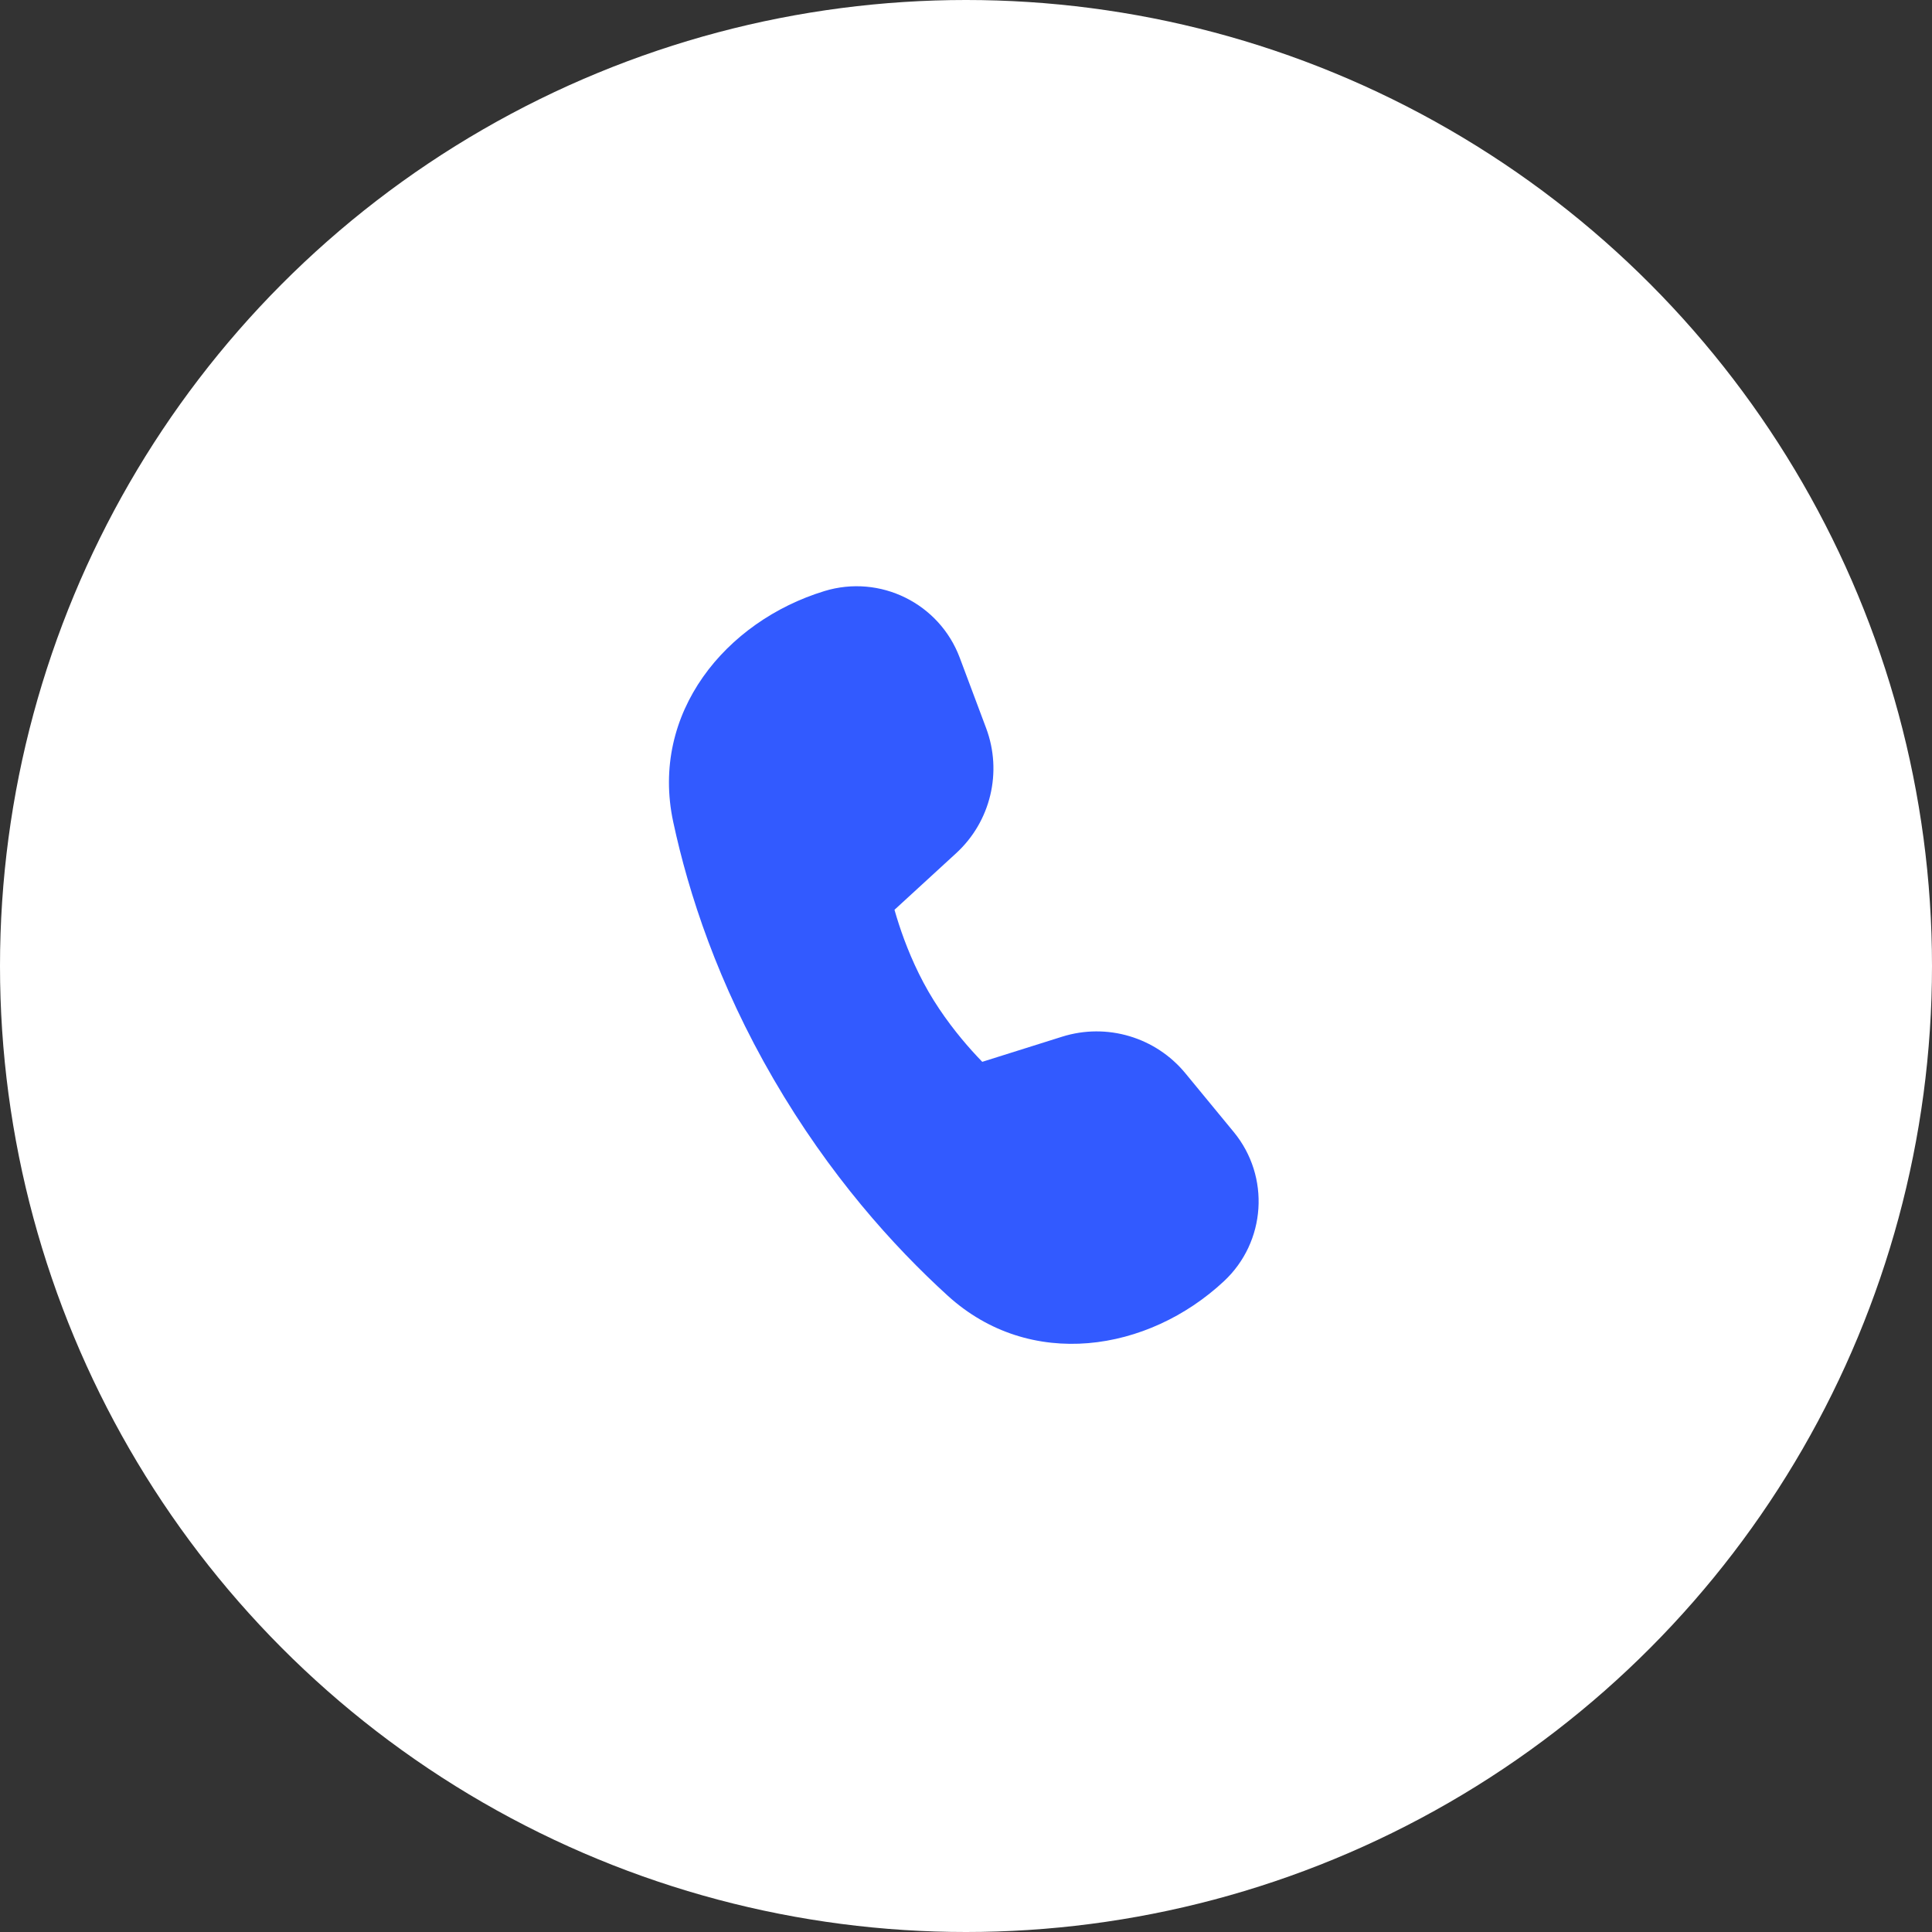<svg width="84" height="84" viewBox="0 0 84 84" fill="none" xmlns="http://www.w3.org/2000/svg">
<rect x="0" y="0" width="84" height="84" fill="#333333" stroke="none"/>
<circle cx="42" cy="42" r="42" fill="white"/>
<path d="M38.891 39.556L41.572 37.096C43.074 35.718 43.59 33.566 42.875 31.657L41.729 28.599C40.841 26.229 38.263 24.959 35.843 25.699C31.552 27.011 28.255 30.998 29.27 35.734C29.938 38.849 31.214 42.759 33.635 46.921C36.06 51.09 38.83 54.172 41.204 56.333C44.79 59.598 49.916 58.782 53.213 55.707C55.048 53.997 55.235 51.154 53.641 49.218L51.539 46.665C50.244 45.092 48.123 44.462 46.178 45.074L42.707 46.166C42.574 46.029 42.419 45.865 42.25 45.677C41.68 45.041 40.966 44.15 40.367 43.111C39.767 42.072 39.351 41.008 39.086 40.196C39.007 39.956 38.943 39.74 38.891 39.556Z" fill="#325AFF"/>
</svg>
